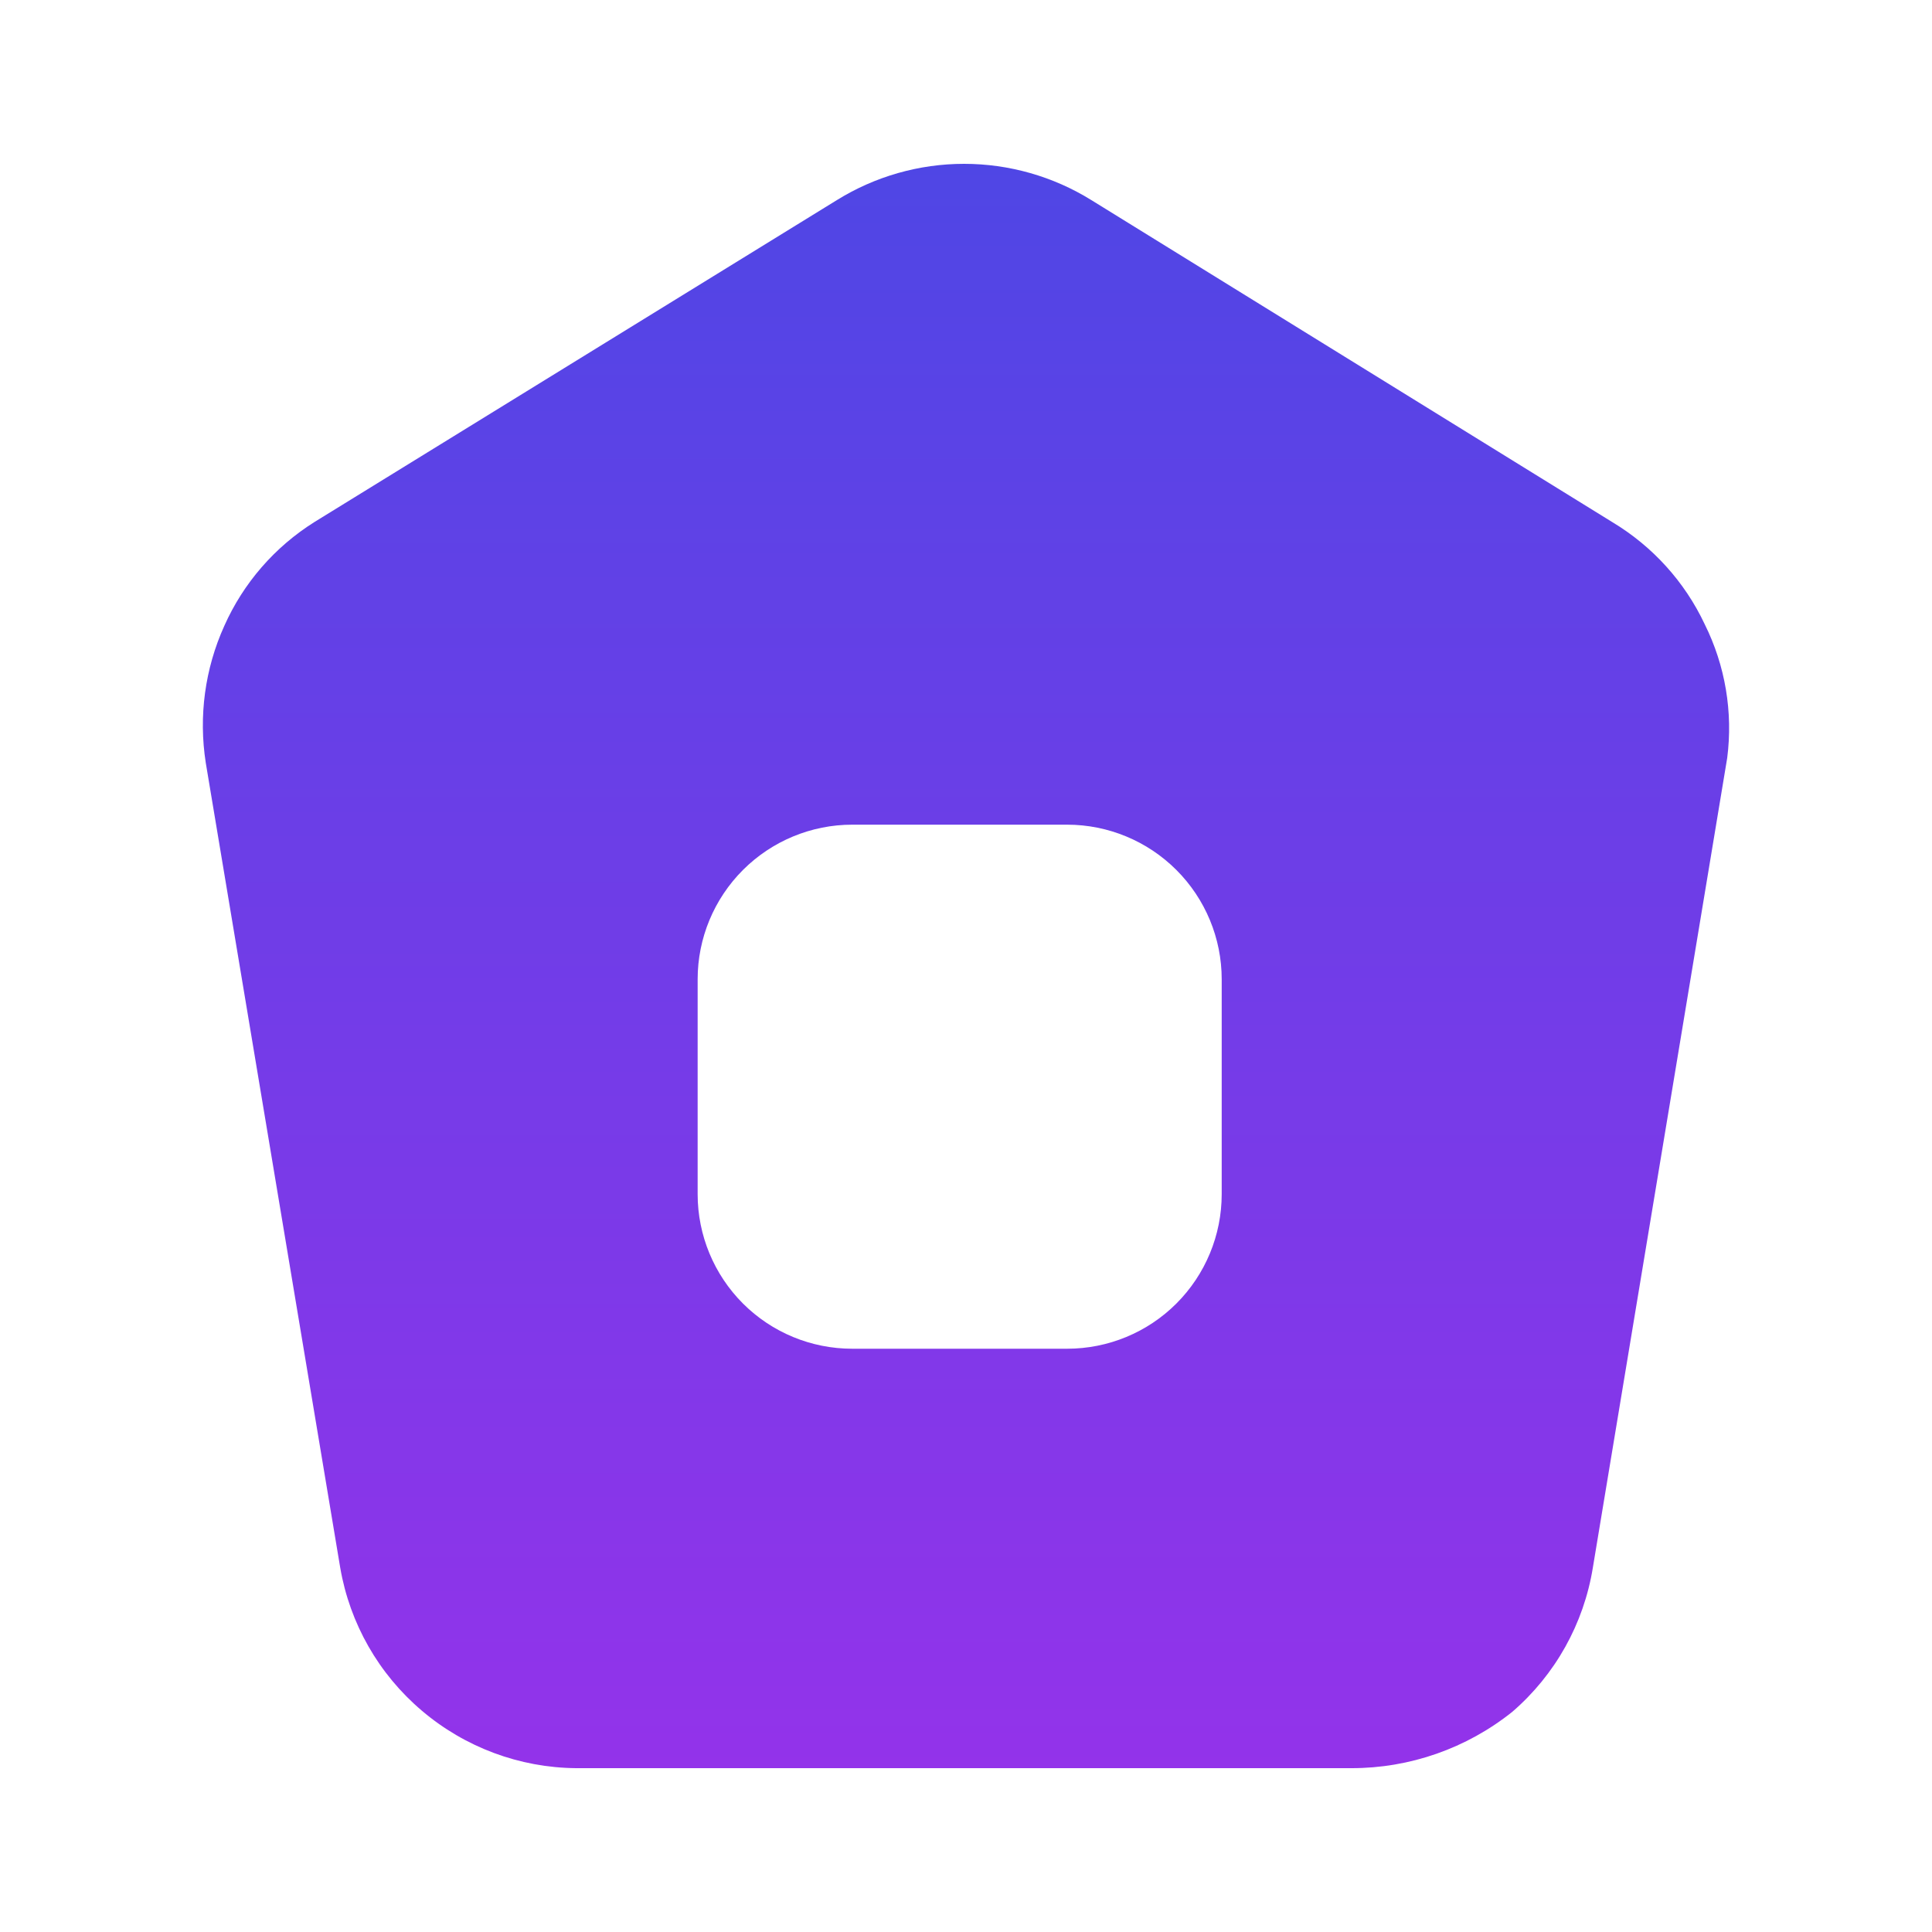 <svg xmlns="http://www.w3.org/2000/svg" width="20" height="20" viewBox="0 0 20 20" fill="none"><g id="Frame"><path id="Vector" d="M17.647 6.462C17.44 6.022 17.106 5.654 16.689 5.404L11.297 2.071C10.902 1.826 10.445 1.696 9.98 1.696C9.515 1.696 9.059 1.826 8.664 2.071L3.255 5.404C2.844 5.662 2.519 6.036 2.322 6.479C2.121 6.923 2.055 7.415 2.13 7.896L3.522 16.229C3.621 16.806 3.92 17.33 4.367 17.709C4.813 18.088 5.378 18.299 5.964 18.304H13.989C14.594 18.305 15.182 18.099 15.655 17.721C16.1 17.337 16.395 16.809 16.489 16.229L17.88 7.846C17.941 7.372 17.86 6.89 17.647 6.462ZM12.647 12.362C12.647 12.787 12.478 13.194 12.178 13.494C11.878 13.794 11.471 13.962 11.047 13.962H8.822C8.398 13.962 7.991 13.794 7.691 13.494C7.391 13.194 7.222 12.787 7.222 12.362V10.137C7.222 9.713 7.391 9.306 7.691 9.006C7.991 8.706 8.398 8.537 8.822 8.537H11.047C11.471 8.537 11.878 8.706 12.178 9.006C12.478 9.306 12.647 9.713 12.647 10.137V12.362Z" fill="url(#paint0_linear_426_14760)"></path></g><defs><linearGradient id="paint0_linear_426_14760" x1="10" y1="1.696" x2="10" y2="18.304" gradientUnits="userSpaceOnUse"><stop stop-color="#4F46E5"></stop><stop offset="1" stop-color="#9333EA"></stop></linearGradient></defs></svg>